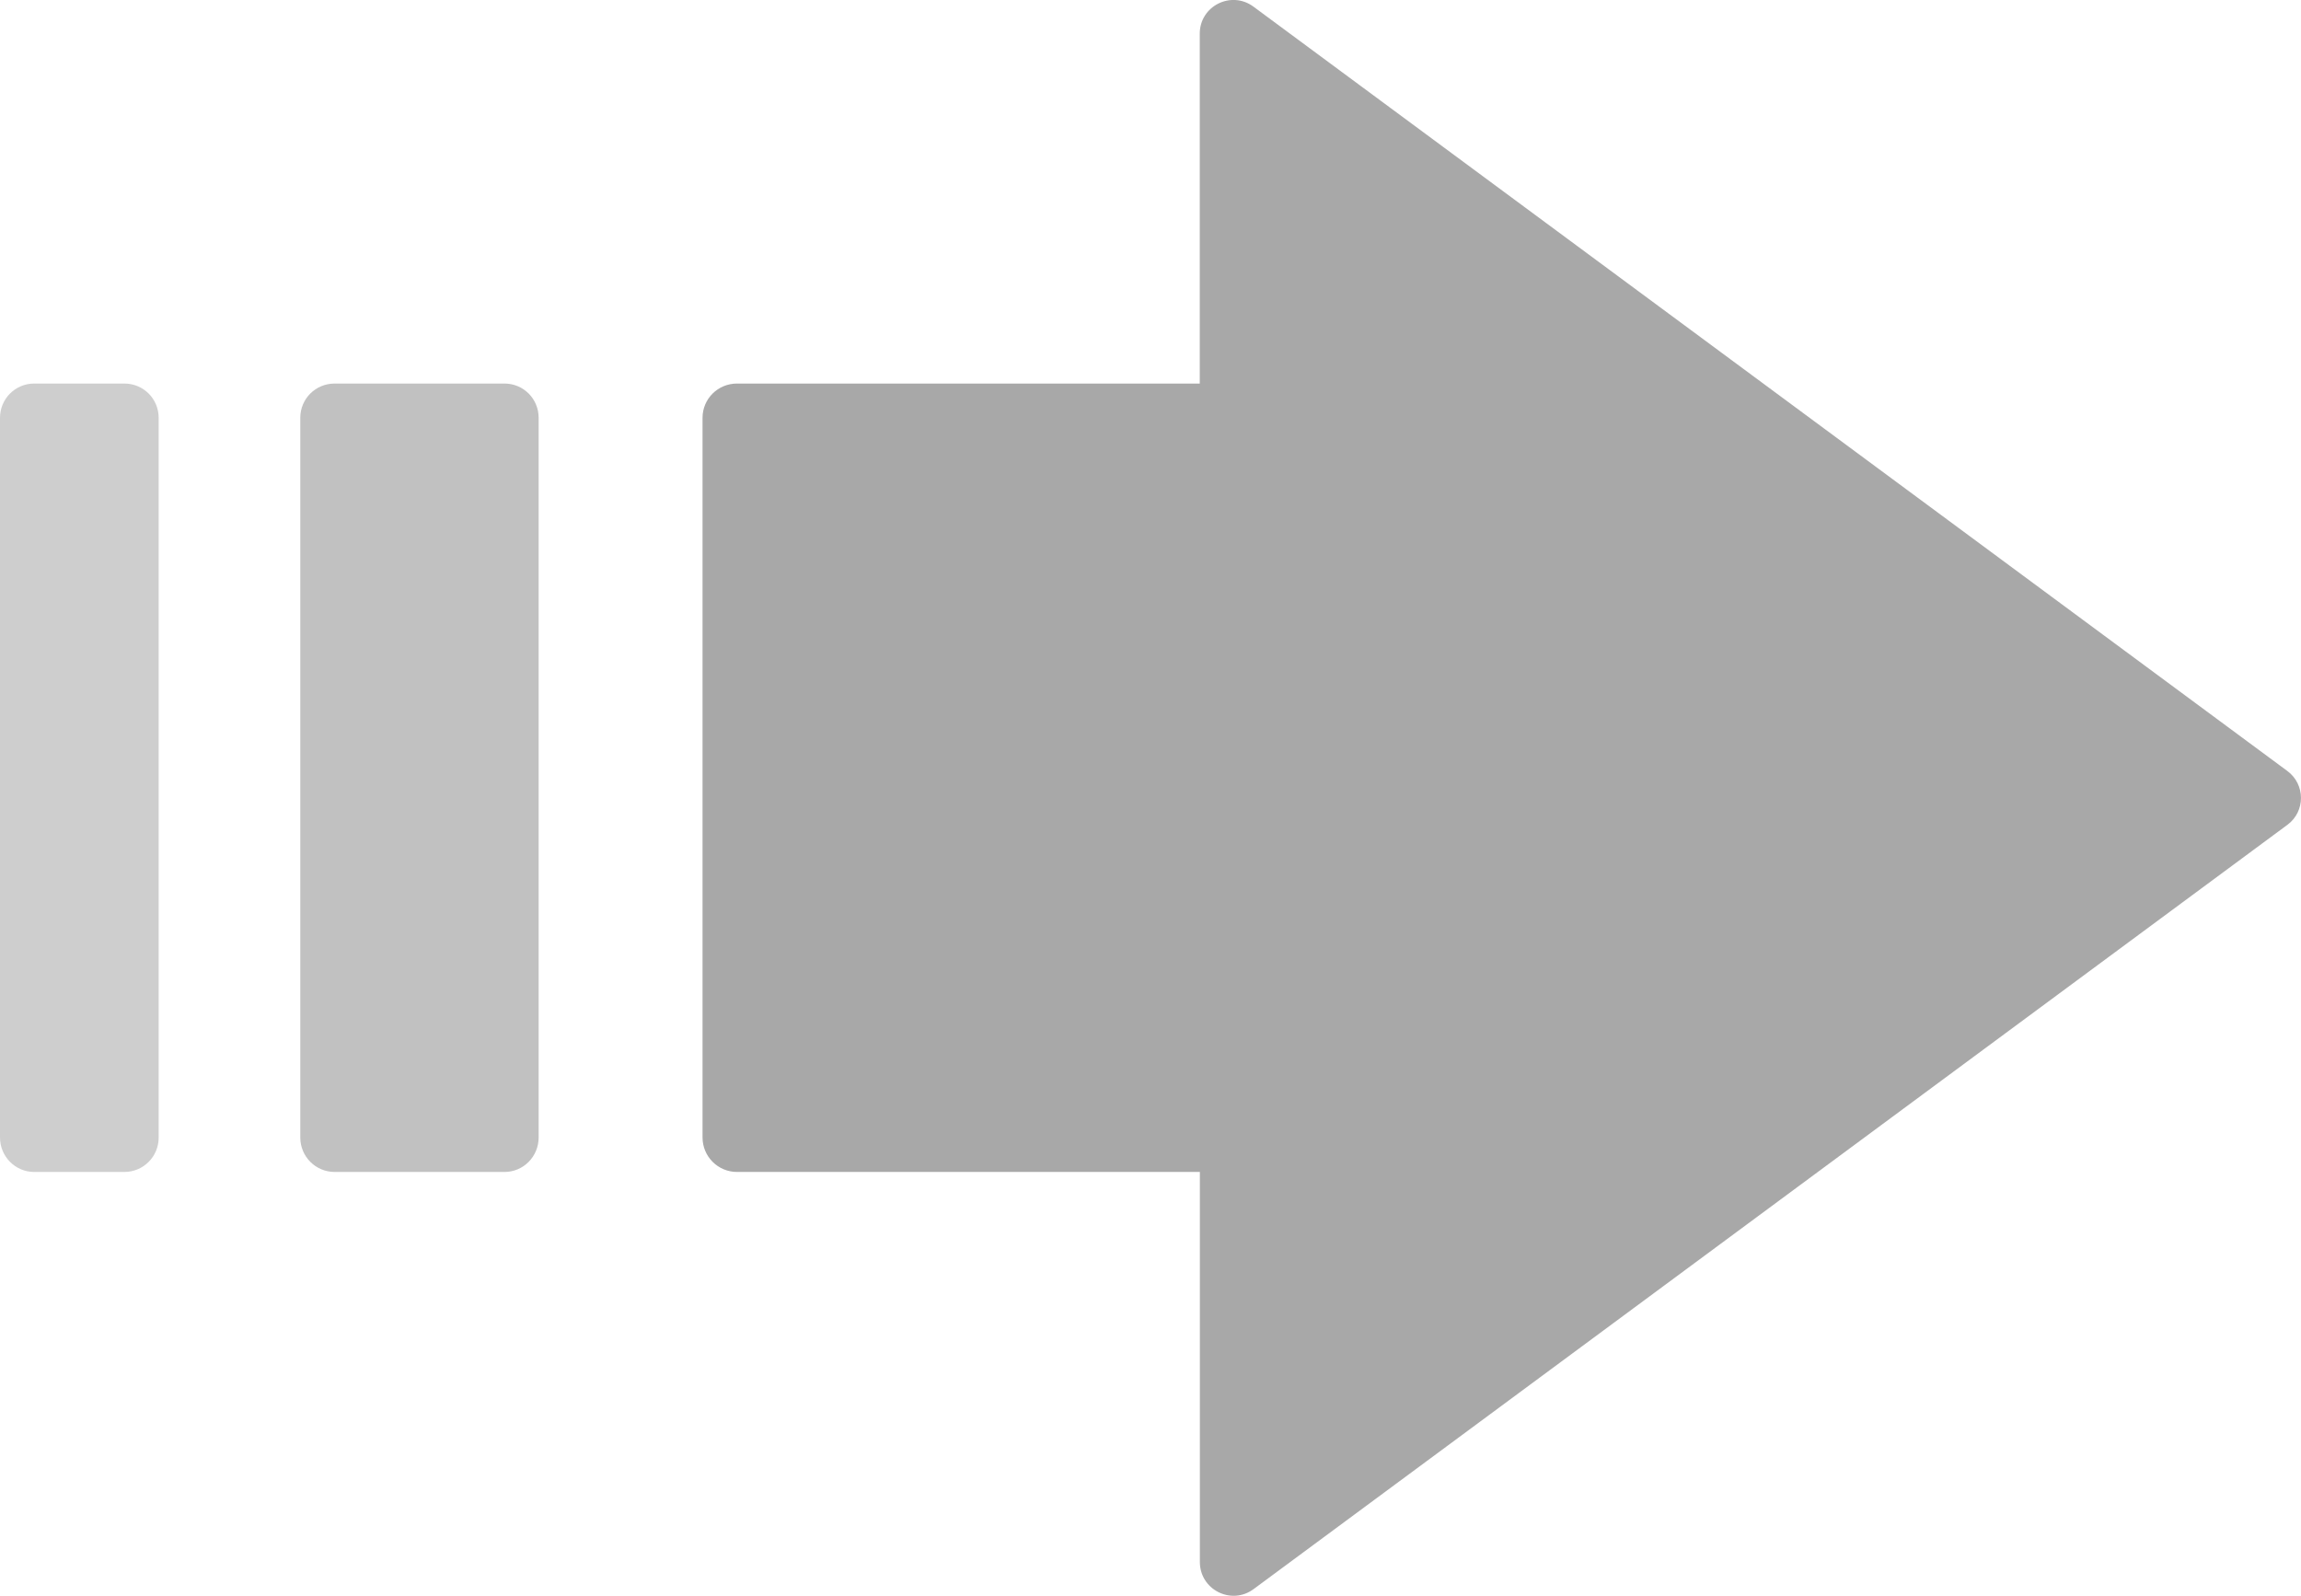 <?xml version="1.0" encoding="utf-8"?>
<!-- Generator: Adobe Illustrator 16.0.0, SVG Export Plug-In . SVG Version: 6.00 Build 0)  -->
<!DOCTYPE svg PUBLIC "-//W3C//DTD SVG 1.1//EN" "http://www.w3.org/Graphics/SVG/1.1/DTD/svg11.dtd">
<svg version="1.1" id="Layer_1" xmlns="http://www.w3.org/2000/svg" xmlns:xlink="http://www.w3.org/1999/xlink" x="0px" y="0px"
	 width="22px" height="15.258px" viewBox="0 0 22 15.258" enable-background="new 0 0 22 15.258" xml:space="preserve">
<g>
	<path fill="#CECECE" d="M1.189,11.205H0.327C0.146,11.205,0,11.057,0,10.875v-6.88c0-0.182,0.146-0.328,0.327-0.328h0.862
		c0.182,0,0.328,0.146,0.328,0.328v6.88C1.518,11.057,1.371,11.205,1.189,11.205"/>
	<path fill="#C1C1C1" d="M4.823,11.205H3.2c-0.183,0-0.329-0.148-0.329-0.33v-6.88c0-0.182,0.146-0.328,0.329-0.328h1.623
		c0.182,0,0.327,0.146,0.327,0.328v6.88C5.15,11.057,5.005,11.205,4.823,11.205"/>
	<path fill="#A8A8A8" d="M21.869,7.371l-9.884-7.307c-0.213-0.158-0.514-0.007-0.514,0.258v3.345H7.047
		c-0.183,0-0.33,0.146-0.33,0.328v6.88c0,0.182,0.147,0.33,0.33,0.33h4.425v3.729c0,0.265,0.301,0.417,0.514,0.259l9.884-7.307
		C22.043,7.759,22.043,7.499,21.869,7.371"/>
</g>
</svg>
